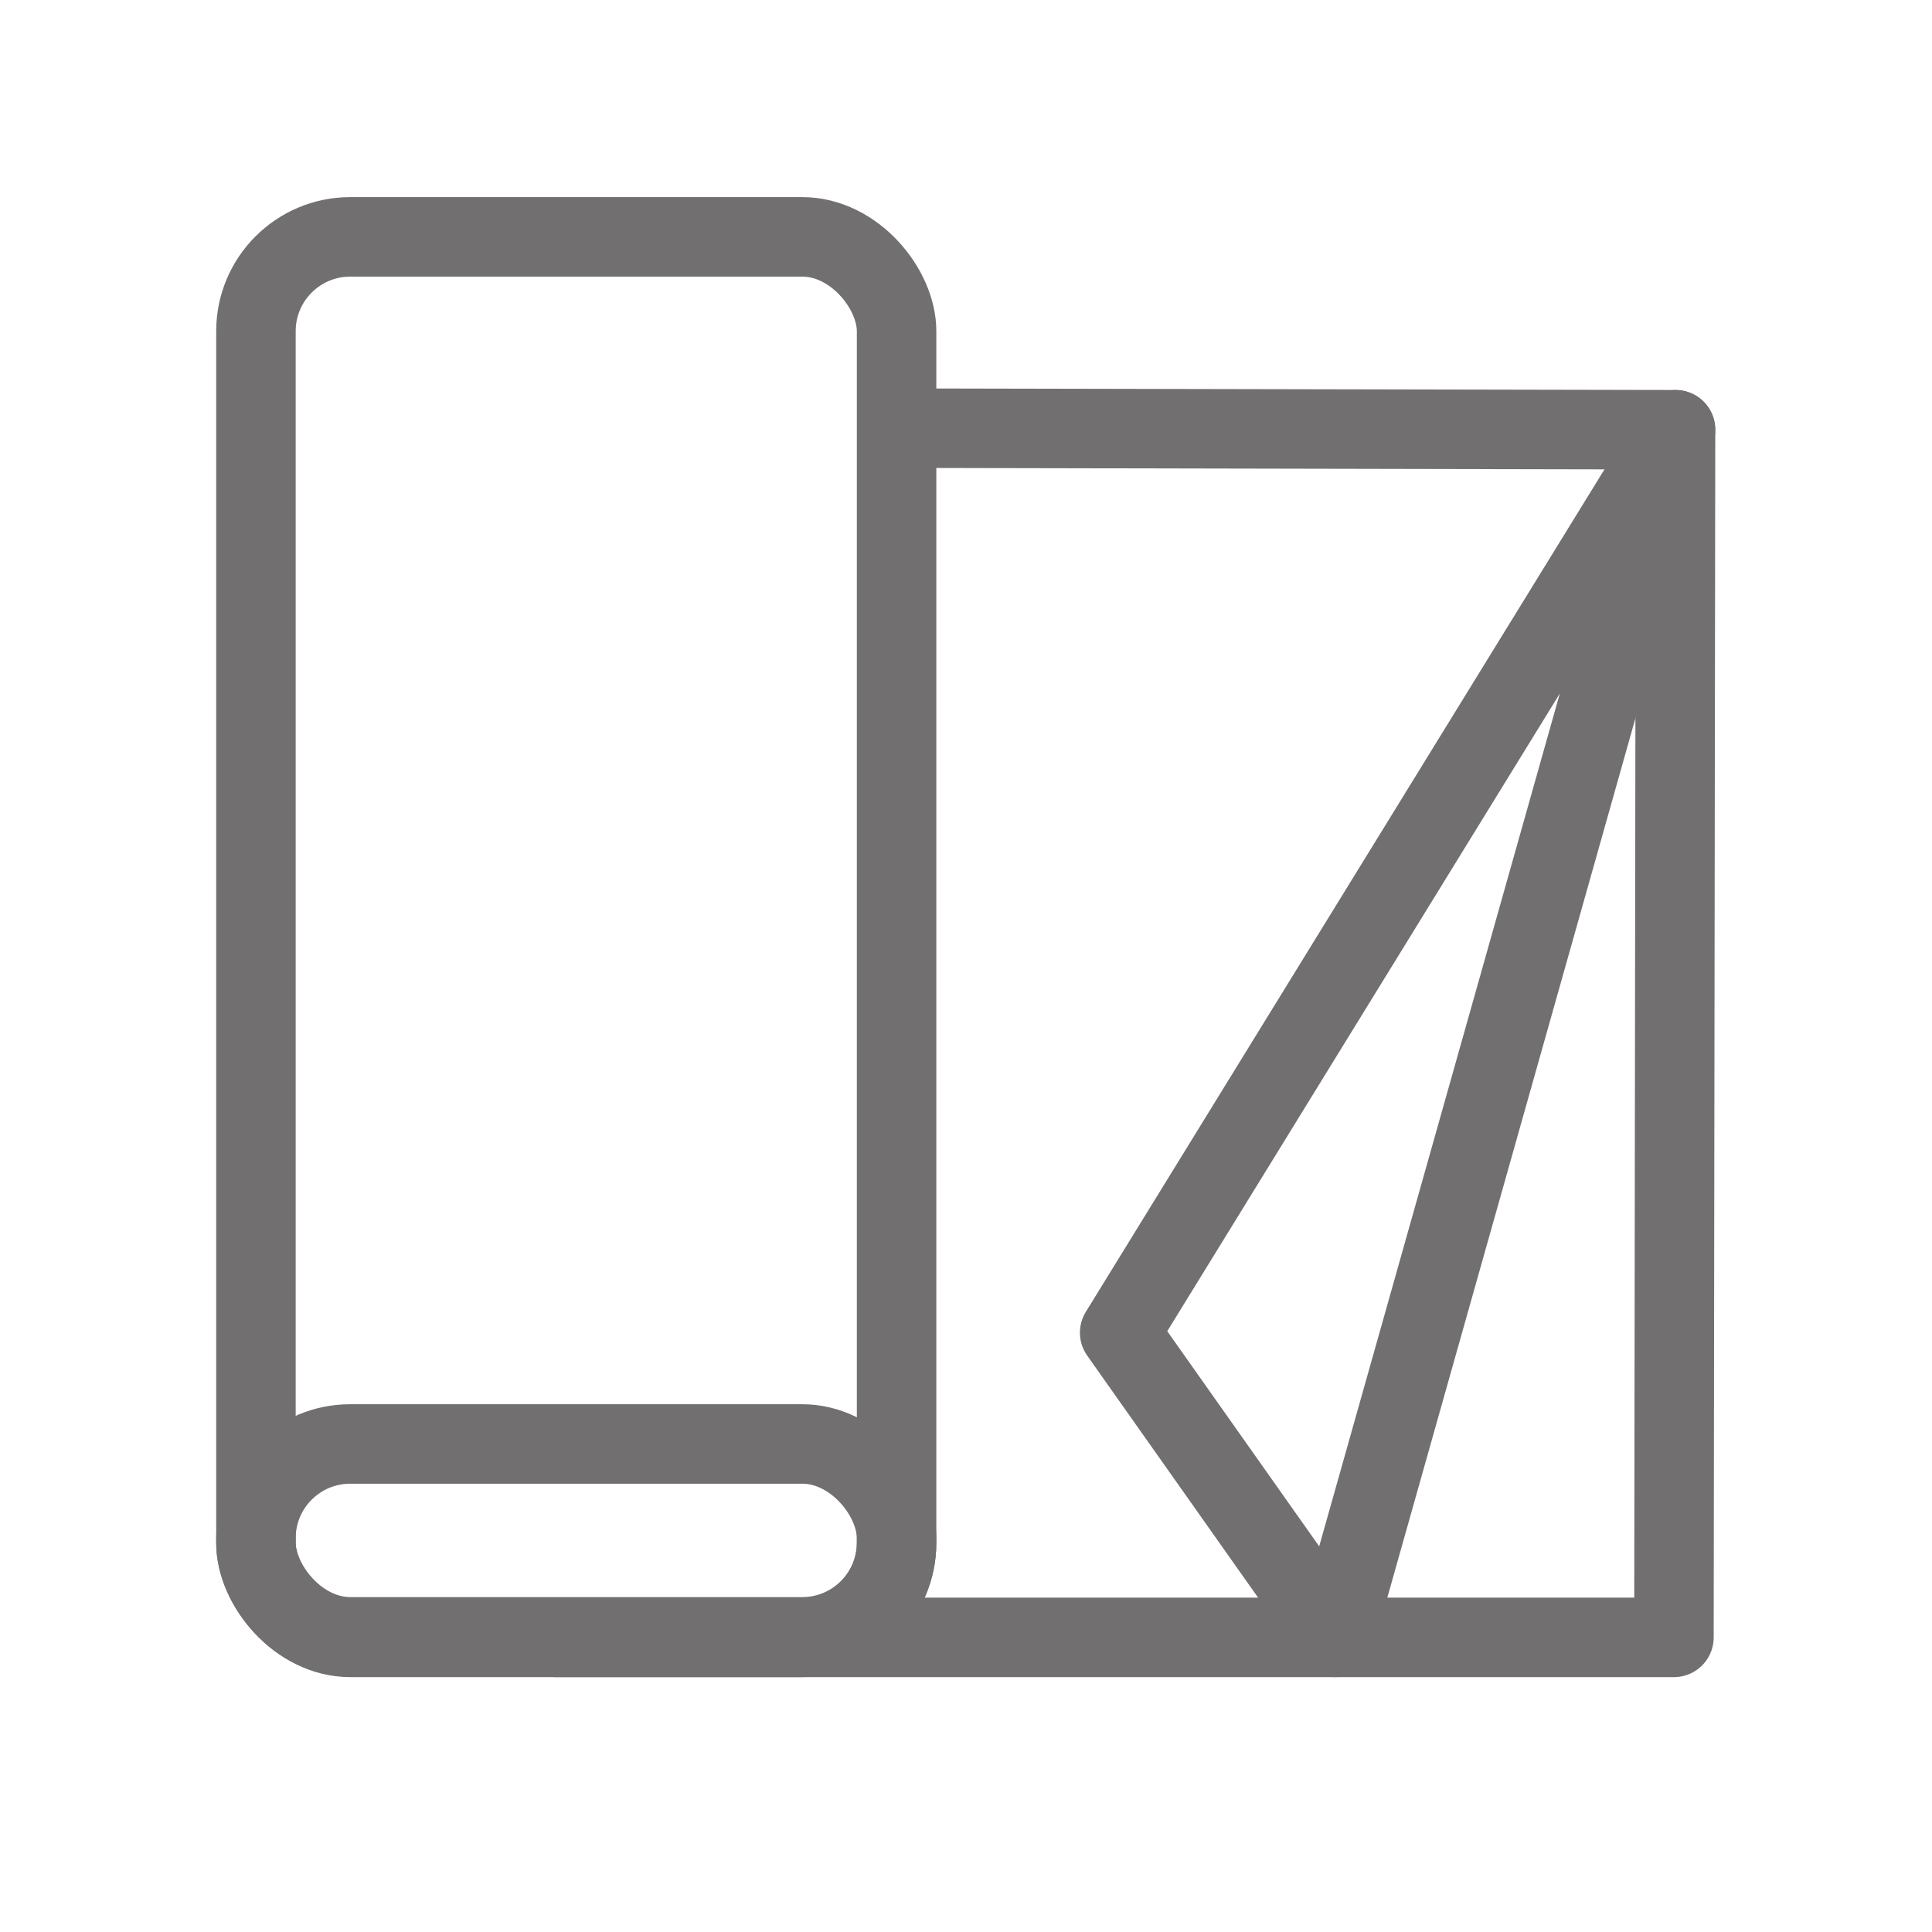 <svg id="Laag_1" data-name="Laag 1" xmlns="http://www.w3.org/2000/svg" viewBox="0 0 36.46 36.46"><defs><style>.cls-1,.cls-2,.cls-3{fill:none;stroke:#716f6f;stroke-width:1.5px;}.cls-1{stroke-miterlimit:10;}.cls-2,.cls-3{stroke-linejoin:round;}.cls-3{stroke-linecap:round;}</style></defs><rect class="cls-1" x="4.83" y="4.47" width="12.09" height="26.42" rx="1.78"/><rect class="cls-1" x="4.83" y="27.25" width="12.09" height="3.65" rx="1.78"/><polygon class="cls-2" points="31.62 8.11 25.19 30.9 21.13 25.15 31.62 8.11"/><polyline class="cls-3" points="16.96 8.08 31.62 8.11 31.59 30.9 10.49 30.9"/></svg>